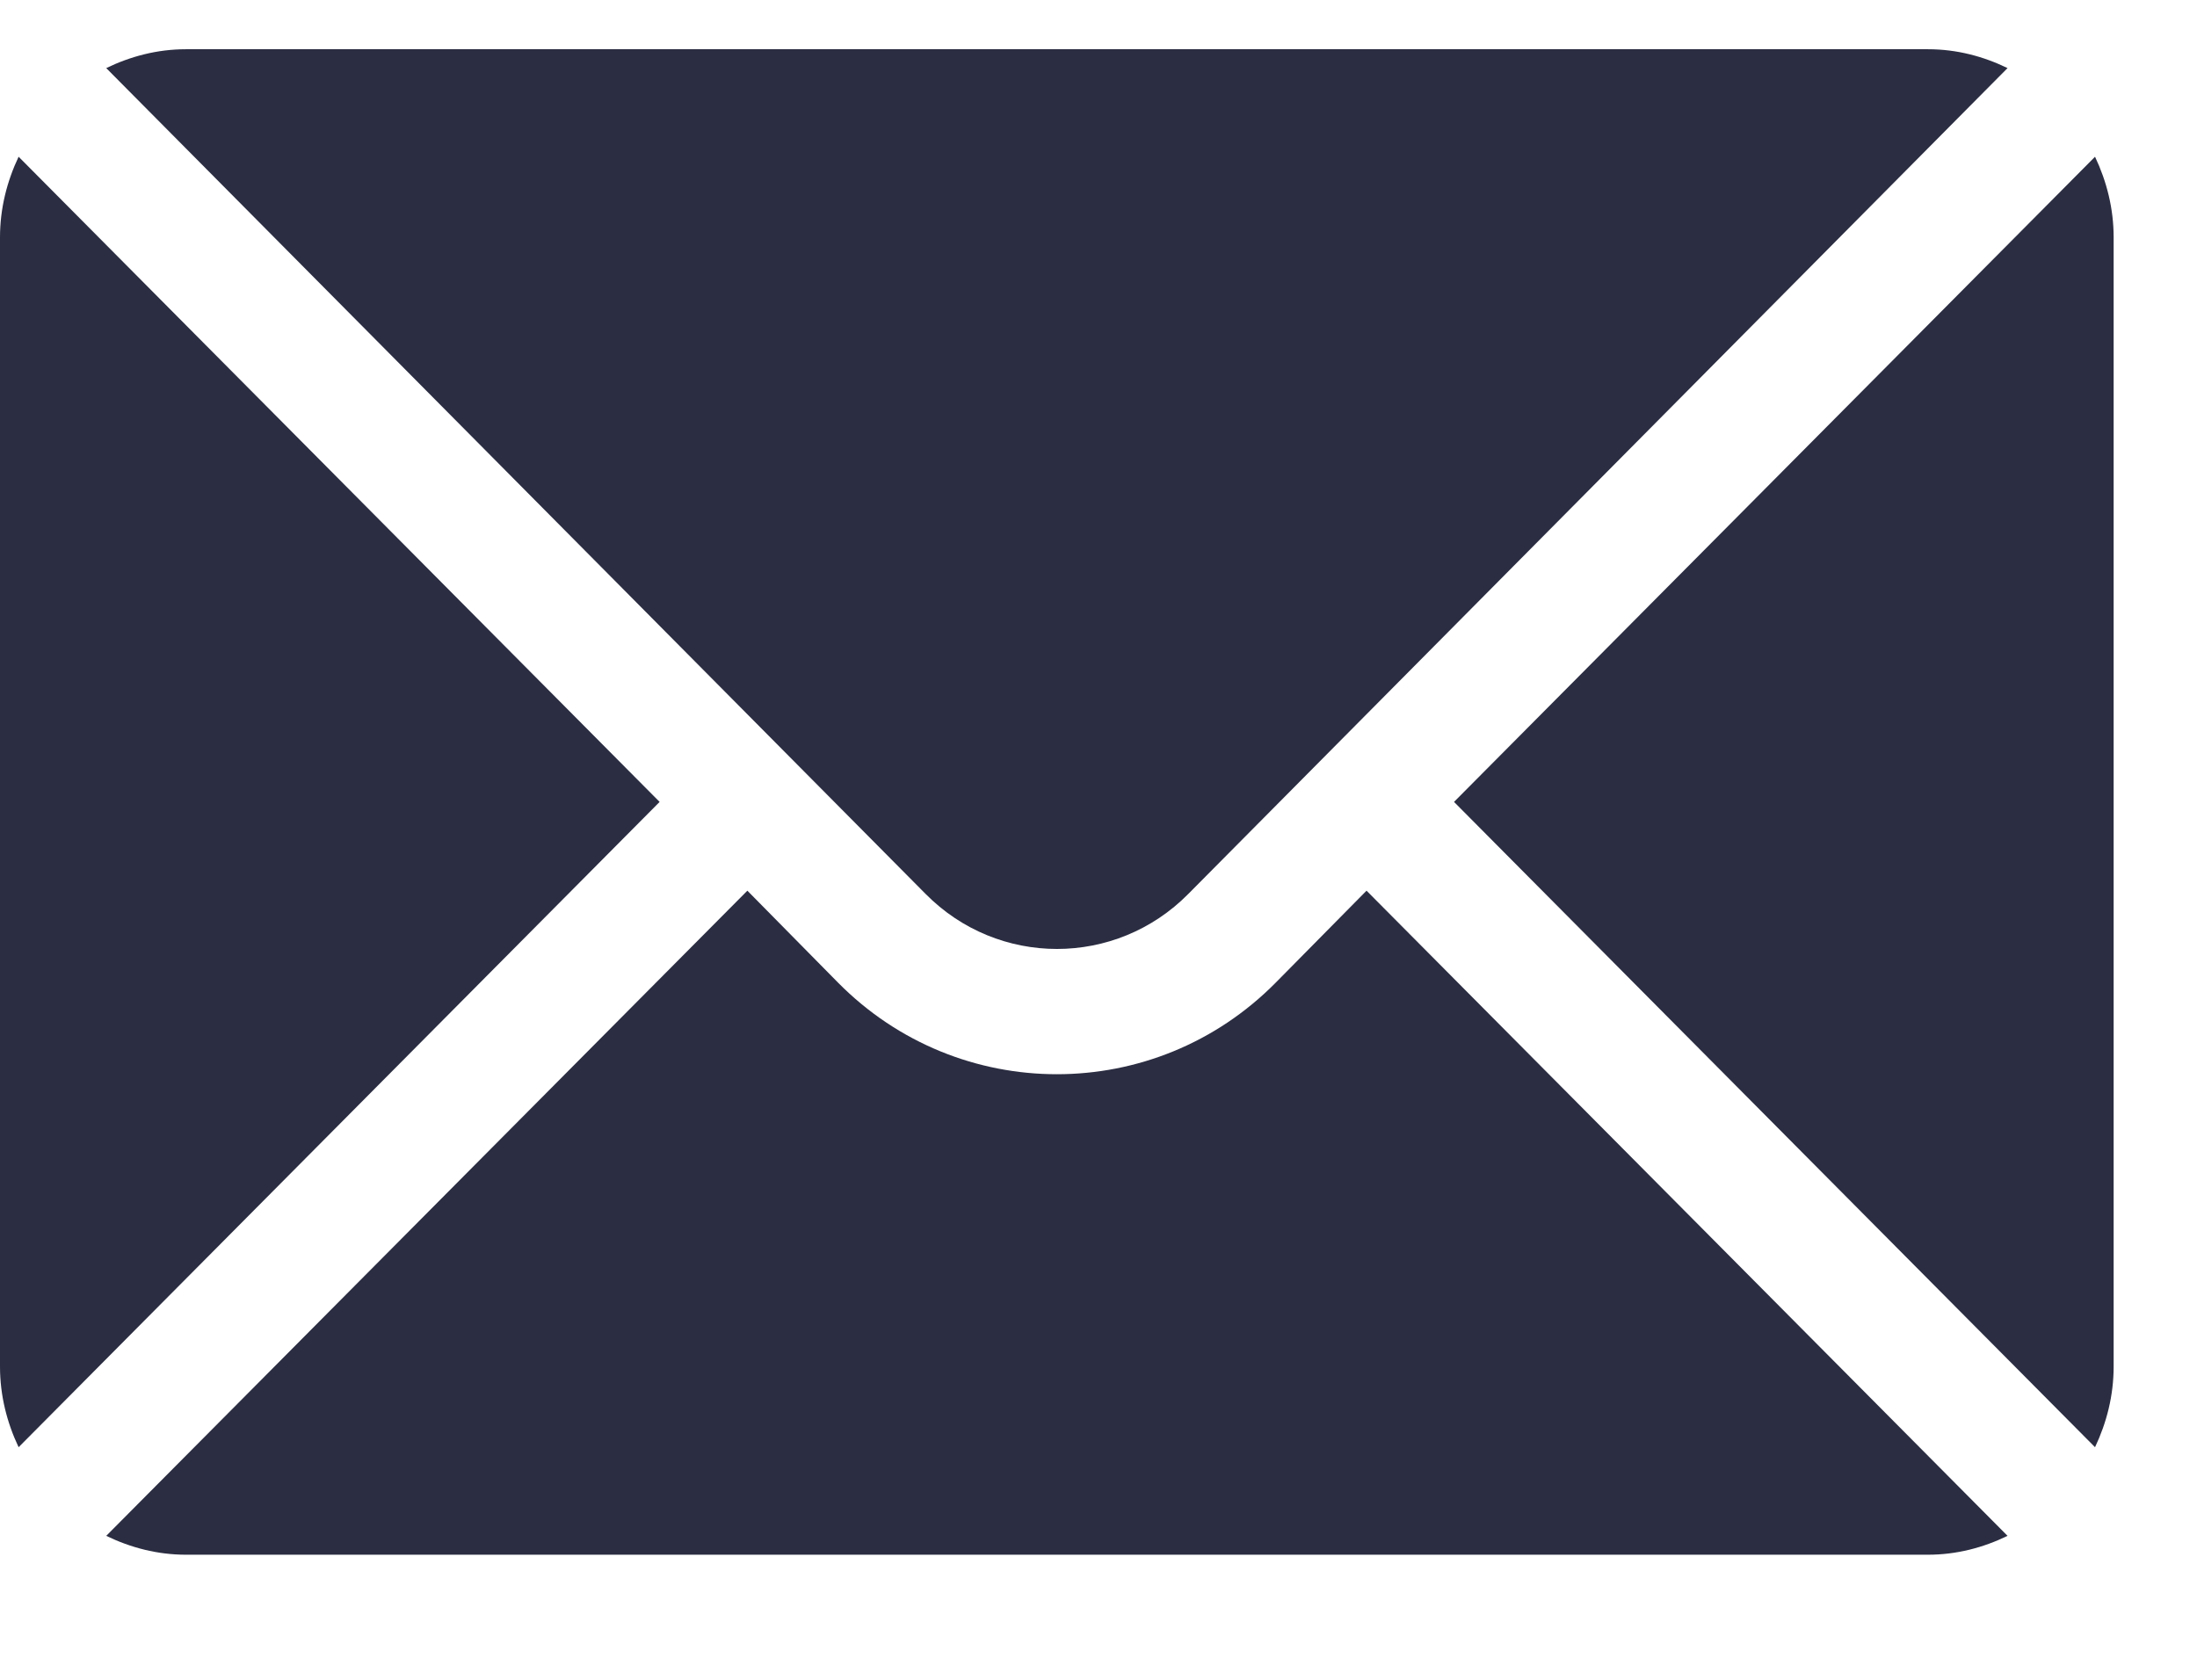 <?xml version="1.0" encoding="UTF-8"?> <svg xmlns="http://www.w3.org/2000/svg" width="17" height="13" viewBox="0 0 17 13" fill="none"> <path d="M16.211 1.213L11.251 6.206L16.211 11.2C16.301 11.01 16.355 10.8 16.355 10.576V1.837C16.355 1.613 16.301 1.403 16.211 1.213Z" fill="#2B2D42"></path> <path d="M14.919 0.381H1.438C1.217 0.381 1.01 0.436 0.822 0.527L7.162 6.918C7.723 7.486 8.634 7.486 9.195 6.918L15.534 0.527C15.347 0.436 15.14 0.381 14.919 0.381Z" fill="#2B2D42"></path> <path d="M0.144 1.213C0.054 1.403 0 1.613 0 1.837V10.576C0 10.8 0.054 11.01 0.144 11.2L5.104 6.206L0.144 1.213Z" fill="#2B2D42"></path> <path d="M10.574 6.893L9.872 7.604C8.938 8.55 7.418 8.55 6.484 7.604L5.783 6.893L0.822 11.886C1.01 11.977 1.217 12.032 1.438 12.032H14.919C15.14 12.032 15.347 11.977 15.534 11.886L10.574 6.893Z" fill="#2B2D42"></path> </svg> 